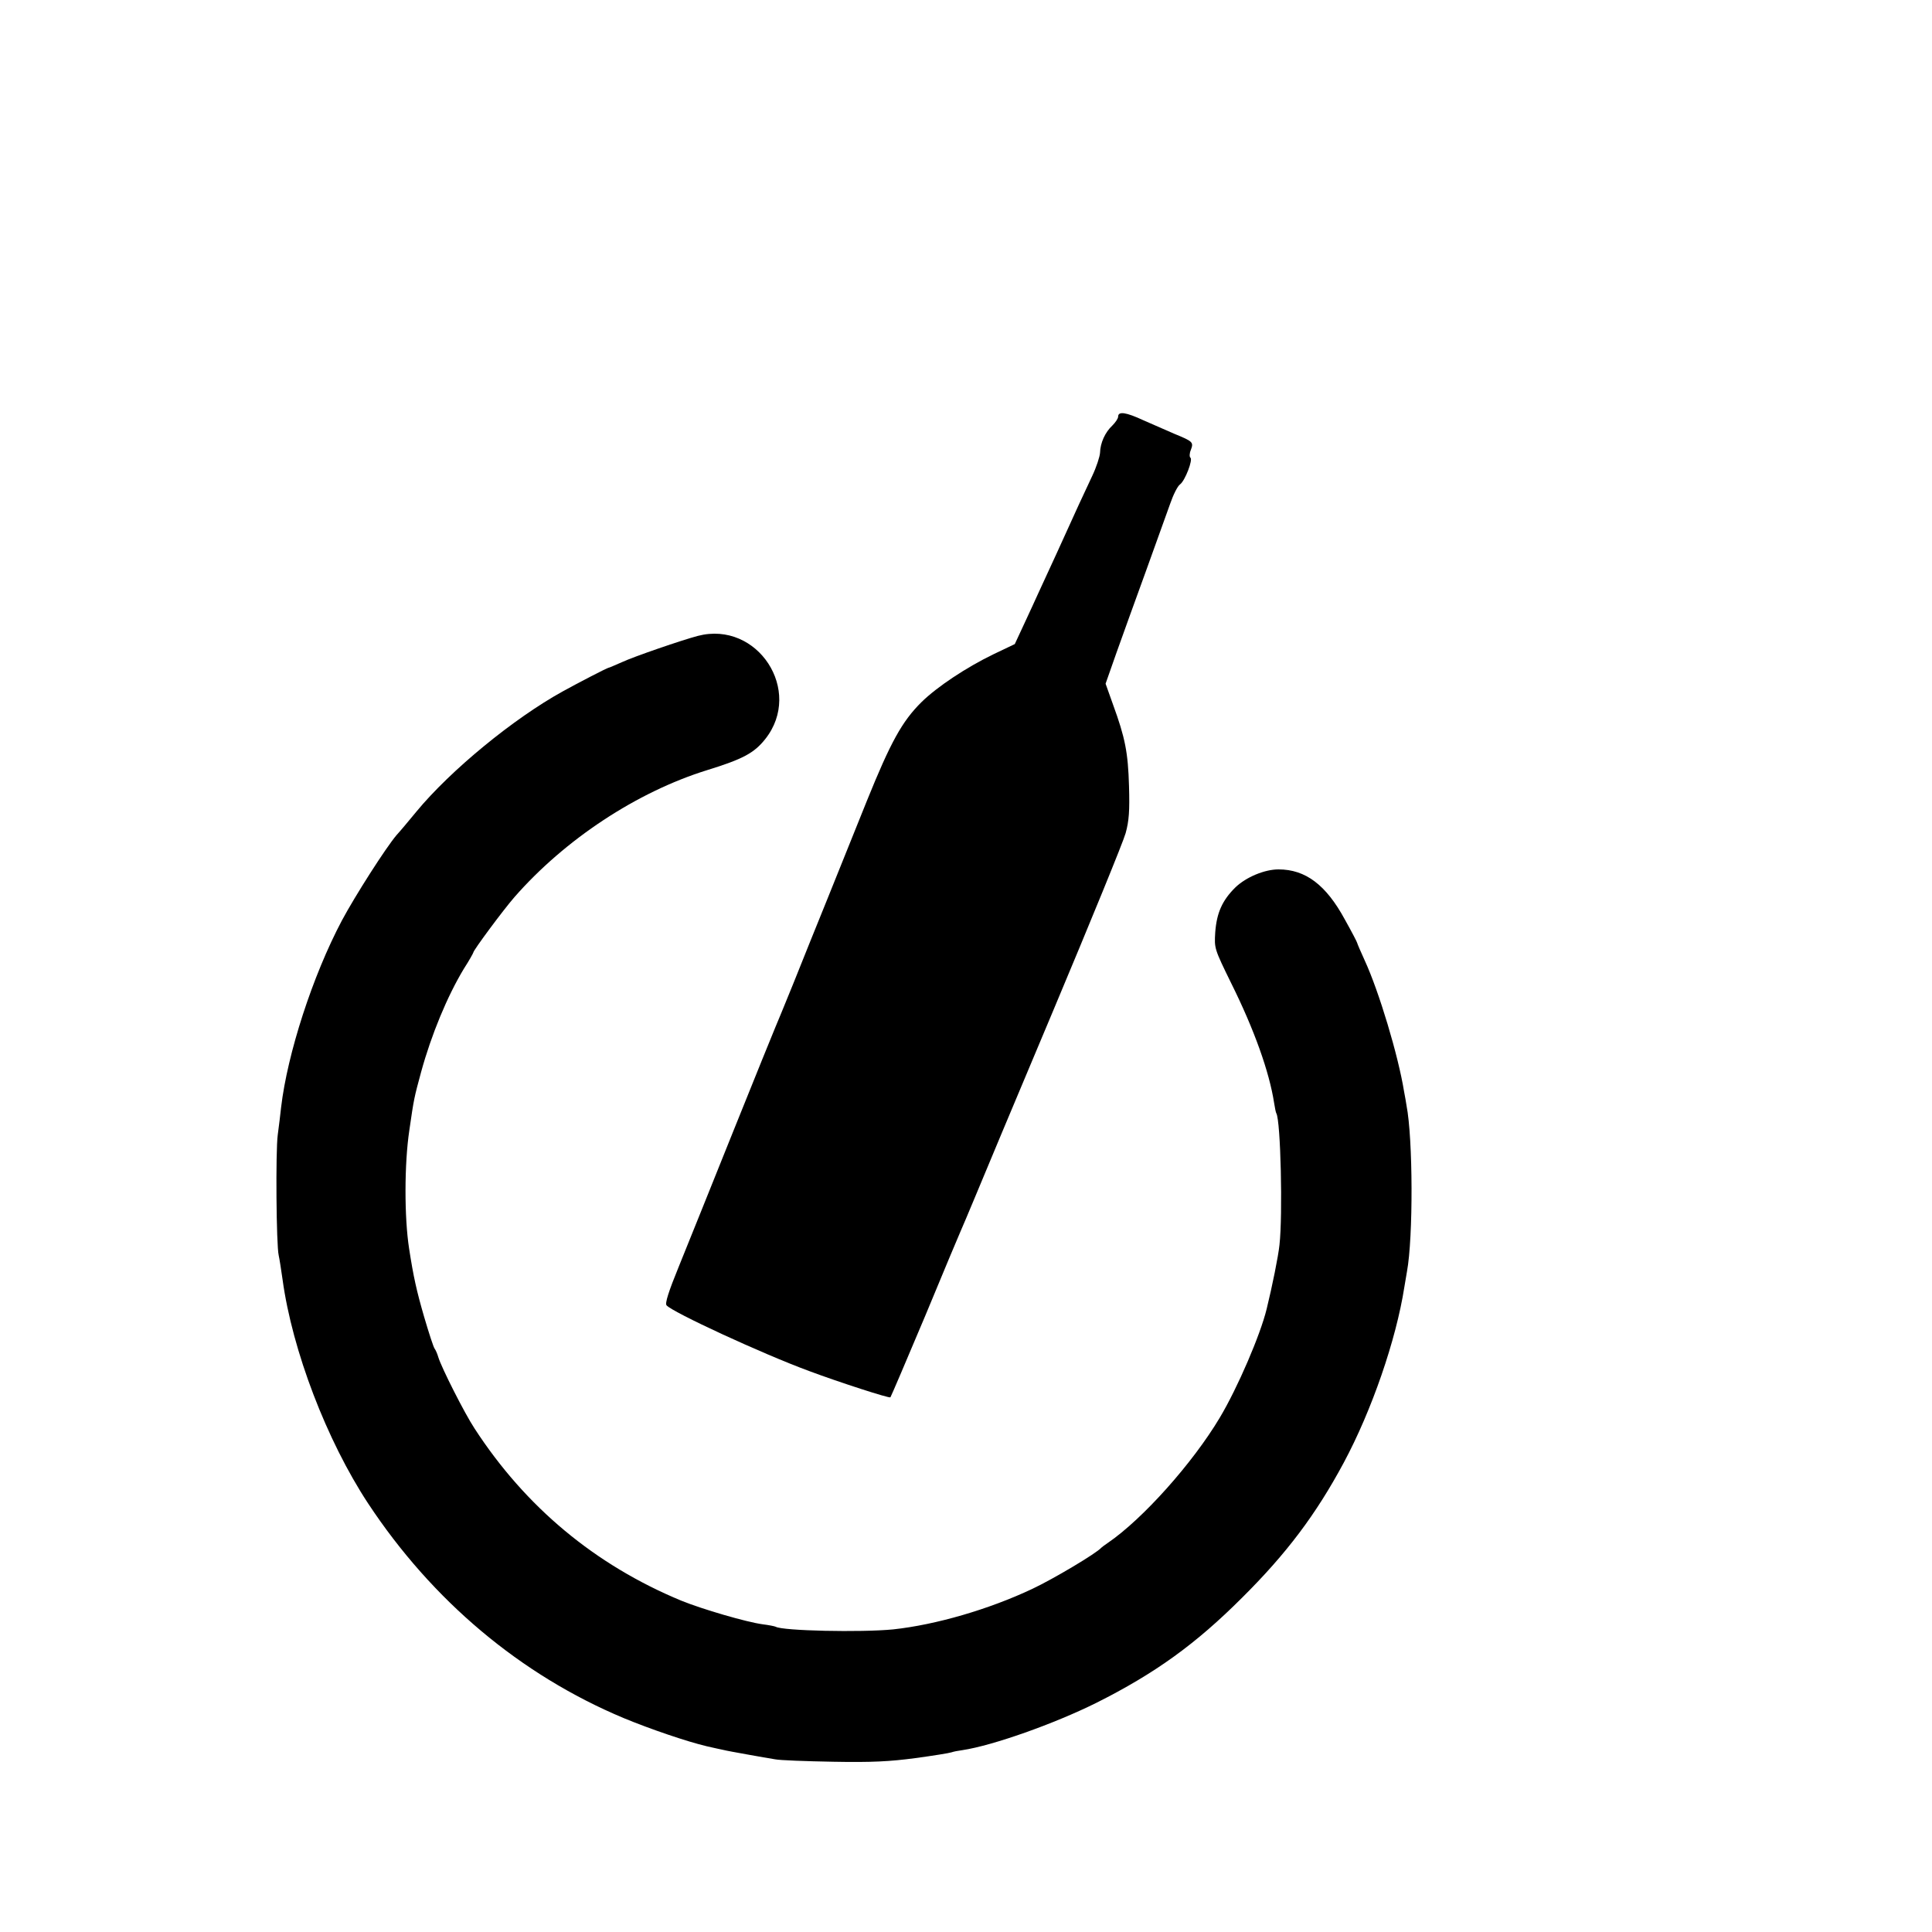<?xml version="1.0" standalone="no"?>
<!DOCTYPE svg PUBLIC "-//W3C//DTD SVG 20010904//EN"
 "http://www.w3.org/TR/2001/REC-SVG-20010904/DTD/svg10.dtd">
<svg version="1.0" xmlns="http://www.w3.org/2000/svg"
 width="16pt" height="16pt" viewBox="0 0 16 16"
 preserveAspectRatio="xMidYMid meet">
<g transform="translate(0,16) scale(0.002,-0.002)"
fill="#000000" stroke="none">
<path d="M4630 6275 c0 -8 -11 -24 -24 -37 -30 -28 -50 -72 -51 -113 -1 -16
-15 -59 -32 -95 -17 -36 -42 -90 -56 -120 -42 -93 -147 -323 -167 -365 -10
-22 -36 -79 -58 -126 l-40 -86 -88 -42 c-112 -54 -234 -135 -298 -198 -81 -80
-128 -166 -226 -408 -51 -126 -125 -311 -165 -410 -40 -99 -103 -254 -139
-345 -37 -91 -71 -174 -76 -185 -5 -11 -83 -204 -174 -430 -90 -225 -192 -477
-225 -559 -43 -105 -58 -153 -51 -161 23 -28 397 -201 590 -272 123 -46 333
-114 337 -109 2 2 67 154 144 337 76 184 143 343 148 354 5 11 30 70 55 130
25 61 172 412 327 780 155 369 290 699 300 735 14 51 17 92 14 195 -4 139 -16
200 -66 337 l-31 87 45 128 c25 70 80 223 122 338 42 116 87 241 100 278 13
38 31 74 41 81 21 15 55 104 43 111 -4 3 -4 18 2 32 12 32 9 35 -69 67 -34 15
-92 40 -128 56 -71 33 -104 38 -104 15z"/>
<path d="M2890 5367 c-65 -17 -266 -86 -315 -109 -28 -12 -52 -23 -55 -23 -7
-1 -125 -62 -190 -98 -203 -112 -464 -326 -606 -498 -32 -39 -69 -83 -82 -97
-45 -53 -172 -252 -226 -353 -122 -230 -226 -553 -252 -774 -3 -27 -9 -79 -14
-115 -9 -67 -6 -457 4 -498 3 -13 10 -58 16 -100 40 -294 183 -667 354 -927
266 -403 631 -710 1058 -889 111 -46 264 -98 345 -117 27 -6 57 -13 68 -15 11
-3 56 -11 100 -19 44 -8 96 -17 115 -20 19 -4 127 -8 240 -10 160 -3 235 1
340 15 74 10 142 21 150 24 8 3 29 7 45 9 126 19 380 109 555 196 243 122 411
243 604 436 184 183 305 344 420 558 116 216 217 509 251 727 4 25 9 54 11 65
26 141 25 550 -2 688 -2 12 -6 38 -10 57 -24 149 -104 415 -163 543 -17 37
-31 70 -31 72 0 3 -23 47 -51 97 -78 144 -163 208 -275 208 -58 0 -134 -32
-178 -74 -55 -54 -78 -106 -84 -187 -4 -66 -4 -67 66 -210 95 -191 158 -367
178 -497 3 -20 7 -39 9 -42 18 -30 27 -421 13 -545 -5 -48 -30 -171 -53 -265
-26 -107 -120 -326 -194 -450 -112 -188 -319 -420 -464 -519 -12 -8 -24 -17
-27 -20 -20 -23 -198 -129 -285 -170 -180 -85 -400 -149 -577 -168 -134 -13
-458 -6 -486 11 -4 2 -28 7 -53 10 -68 9 -252 63 -338 98 -357 148 -645 388
-856 713 -41 62 -137 252 -150 295 -4 14 -11 30 -15 35 -5 6 -24 65 -44 133
-31 107 -44 165 -62 282 -20 128 -20 351 1 490 19 132 20 135 49 242 42 153
108 313 177 427 22 34 39 65 39 67 0 9 123 175 170 229 210 240 508 436 798
526 149 46 195 71 241 129 158 200 -32 491 -279 427z"/>
</g>
</svg>
